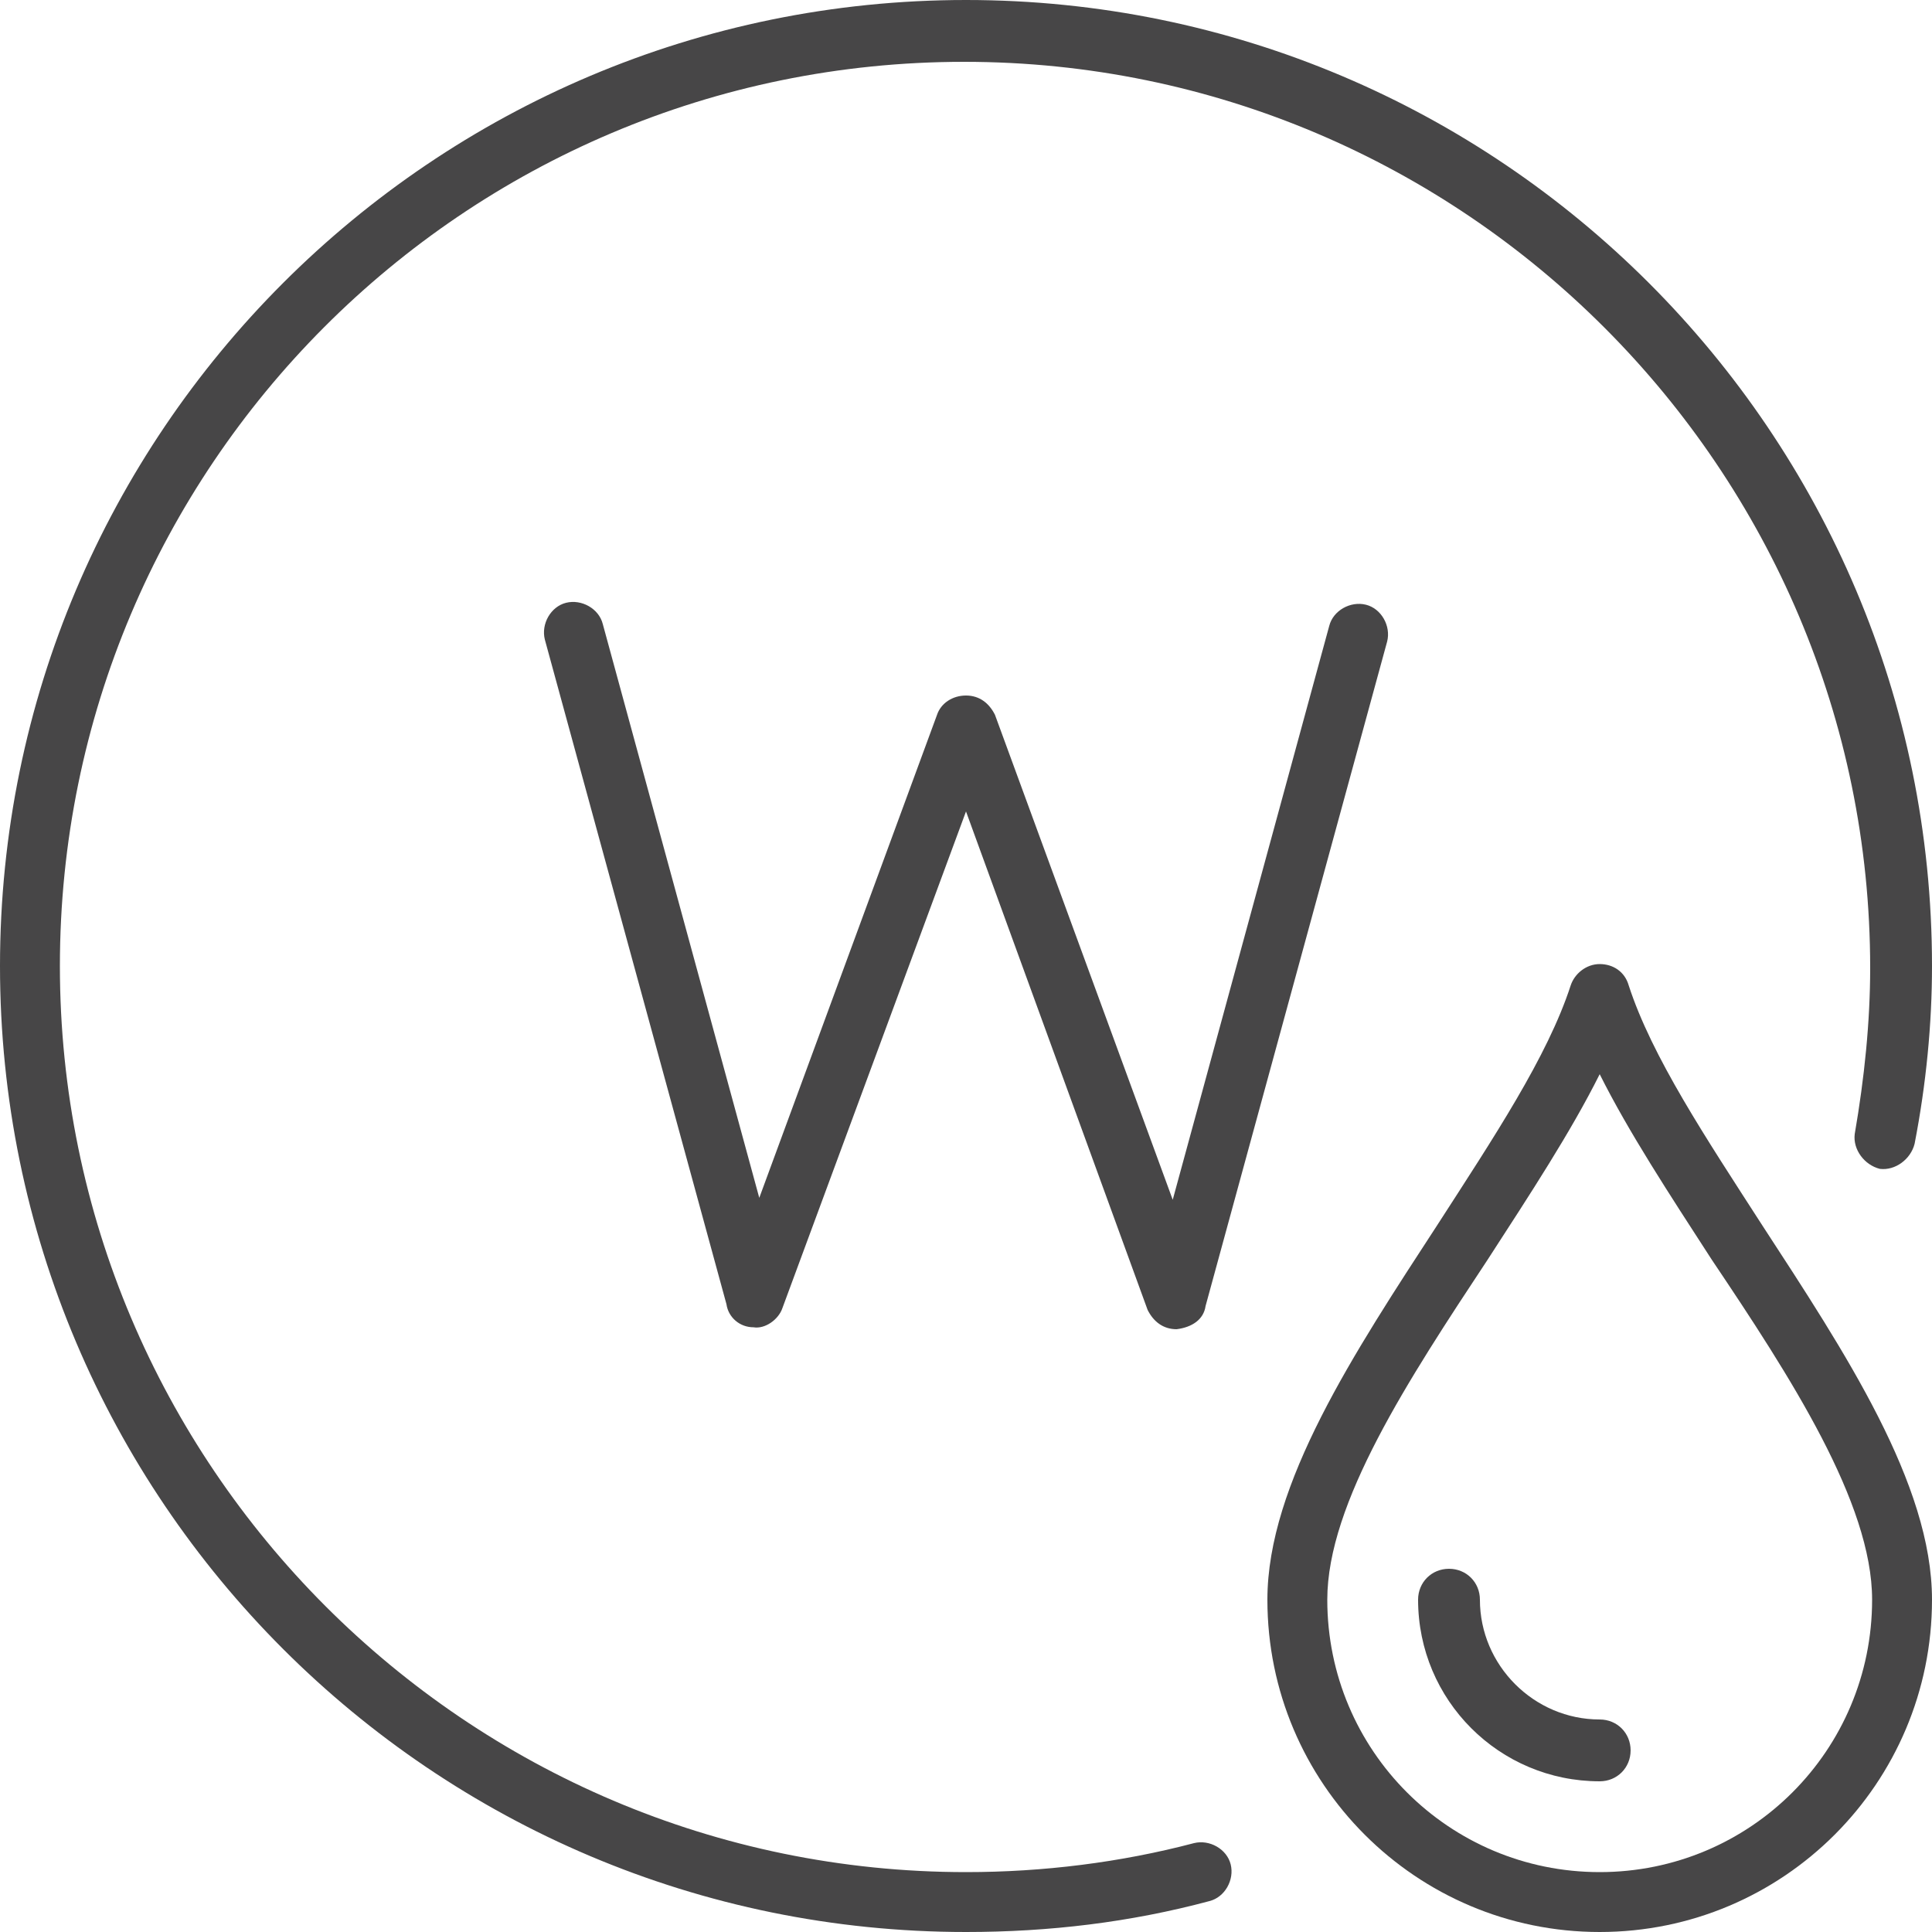 <?xml version="1.0" encoding="utf-8"?>
<!-- Generator: Adobe Illustrator 21.1.0, SVG Export Plug-In . SVG Version: 6.00 Build 0)  -->
<svg version="1.1" id="Layer_1" xmlns="http://www.w3.org/2000/svg" xmlns:xlink="http://www.w3.org/1999/xlink" x="0px" y="0px"
	 viewBox="0 0 100 100" style="enable-background:new 0 0 100 100;" xml:space="preserve">
<style type="text/css">
	.st0{fill:#474647;}
</style>
<g id="wet_cleaning">
	<g>
		<path class="st0" d="M60.9,68.8c-0.7,0-1.2-0.4-1.5-1L50,42l-9.5,25.7c-0.2,0.6-0.9,1.1-1.5,1c-0.7,0-1.3-0.5-1.4-1.2l-9.4-34.4
			c-0.2-0.8,0.3-1.7,1.1-1.9c0.8-0.2,1.7,0.3,1.9,1.1l8.1,29.7L48.5,37c0.2-0.6,0.8-1,1.5-1s1.2,0.4,1.5,1l9.2,25.1l8.1-29.7
			c0.2-0.8,1.1-1.3,1.9-1.1c0.8,0.2,1.3,1.1,1.1,1.9l-9.4,34.4C62.3,68.3,61.7,68.7,60.9,68.8C61,68.8,61,68.8,60.9,68.8z"/>
	</g>
	<g>
		<g>
			<path class="st0" d="M82.8,100c-9.5,0-17.2-7.7-17.2-17.2c0-6,4.5-12.8,8.8-19.4c2.9-4.5,5.7-8.7,6.9-12.4
				c0.2-0.6,0.8-1.1,1.5-1.1s1.3,0.4,1.5,1.1c1.2,3.7,4,7.9,6.9,12.4c4.3,6.6,8.8,13.4,8.8,19.4C100,92.3,92.3,100,82.8,100z
				 M82.8,55.6c-1.5,3-3.6,6.2-5.8,9.6c-4.1,6.2-8.3,12.6-8.3,17.6c0,7.8,6.3,14.1,14.1,14.1s14.1-6.3,14.1-14.1
				c0-5-4.2-11.5-8.3-17.6C86.4,61.8,84.3,58.6,82.8,55.6z"/>
		</g>
		<g>
			<path class="st0" d="M82.8,92.2c-5.2,0-9.4-4.2-9.4-9.4c0-0.9,0.7-1.6,1.6-1.6s1.6,0.7,1.6,1.6c0,3.4,2.8,6.2,6.2,6.2
				c0.9,0,1.6,0.7,1.6,1.6S83.7,92.2,82.8,92.2z"/>
		</g>
	</g>
	<g>
		<path class="st0" d="M50,100C22.4,100,0,77.6,0,50C0,22.4,22.4,0,50,0c27.6,0,50,22.4,50,50c0,3-0.3,6.1-0.9,9.2
			c-0.2,0.8-1,1.4-1.8,1.3c-0.8-0.2-1.4-1-1.3-1.8c0.5-2.9,0.8-5.8,0.8-8.6c0-25.8-21-46.9-46.9-46.9S3.1,24.2,3.1,50
			s21,46.9,46.9,46.9c4,0,8-0.5,11.8-1.5c0.8-0.2,1.7,0.3,1.9,1.1c0.2,0.8-0.3,1.7-1.1,1.9C58.5,99.5,54.3,100,50,100z"/>
	</g>
</g>
</svg>
